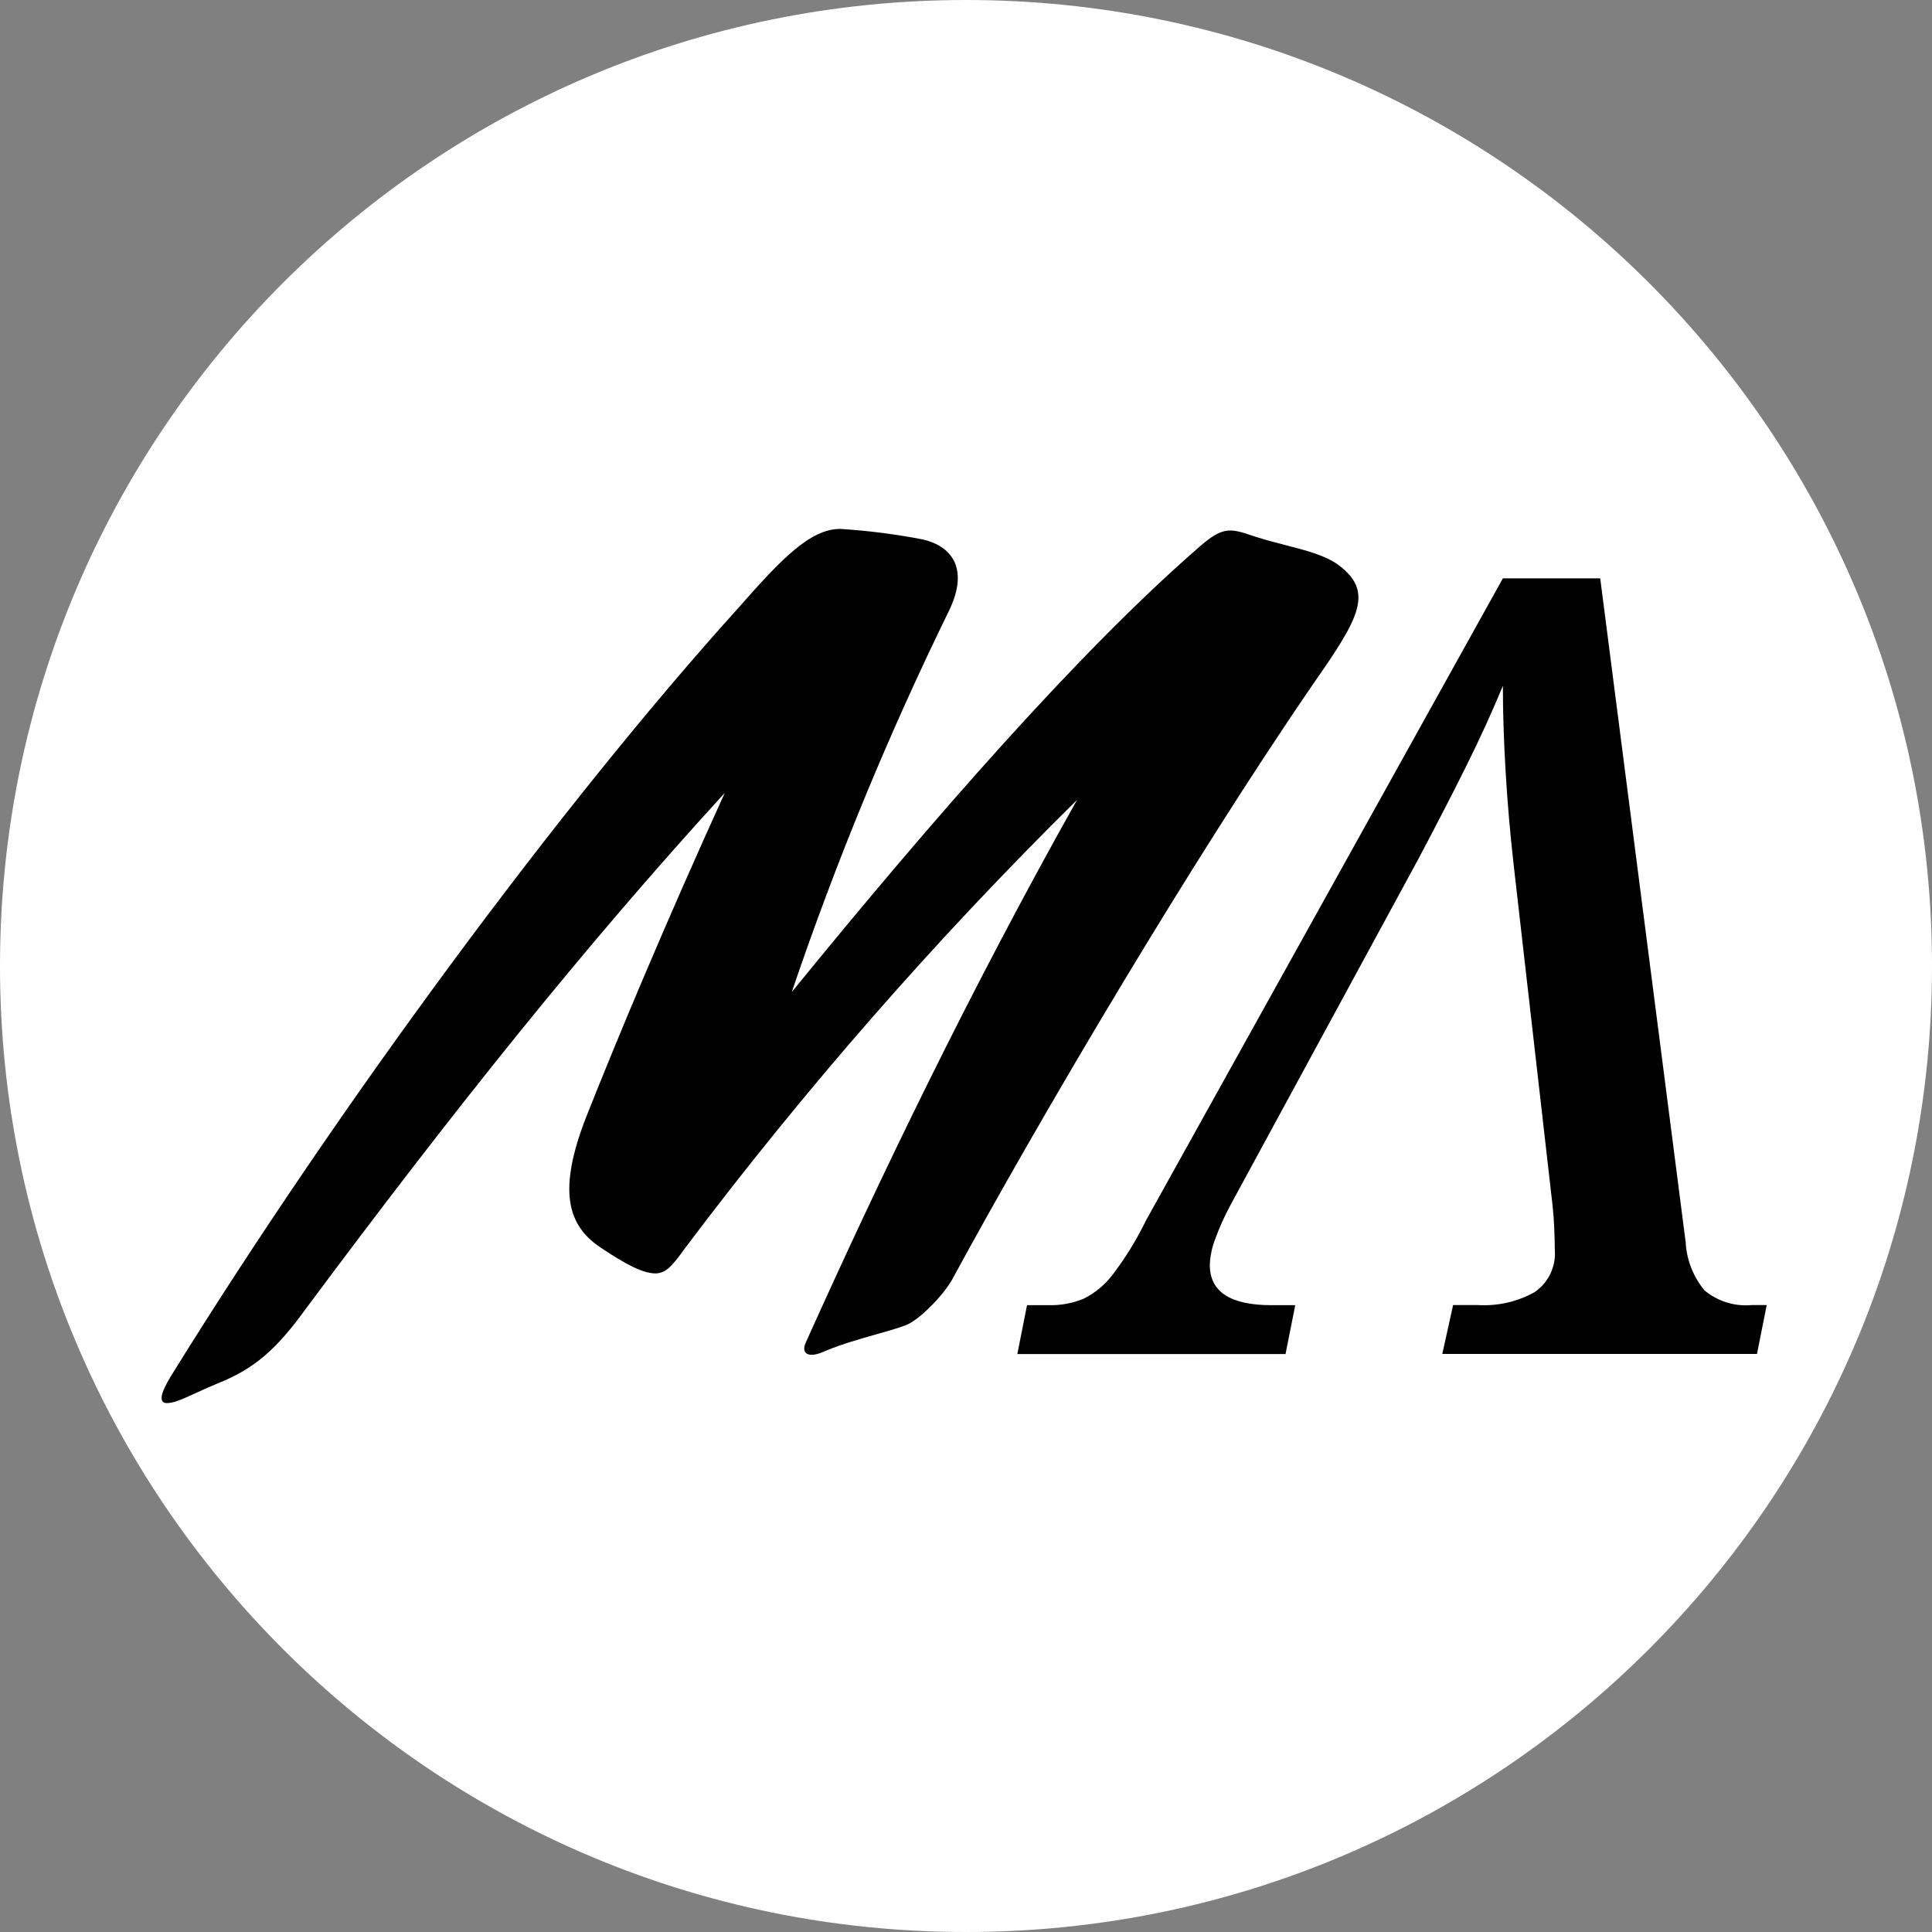 <svg width="526" height="526" viewBox="0 0 526 526" fill="none" xmlns="http://www.w3.org/2000/svg">
<rect x="0" y="0" width="526" height="526" fill="#808080" stroke="none"/>
<path d="M526 263C526 408.251 408.251 526 263 526C117.749 526 0 408.251 0 263C0 117.749 117.749 0 263 0C408.251 0 526 117.749 526 263Z" fill="white"/>
<path fill-rule="evenodd" clip-rule="evenodd" d="M53.069 379.375C49.525 380.996 47.33 382 45.42 382C43.219 382 43.531 379.479 46.676 374.435C91.965 301.302 152.663 219.025 201.088 165.436C212.723 152.195 220.586 144 228.764 144C236.259 144.472 243.717 145.419 251.093 146.837C258.326 148.413 264.302 154.086 258.326 166.382C241.865 199.998 227.582 234.64 215.563 270.092C254.56 222.177 293.874 177.413 325.638 149.673C331.929 144 334.13 143.678 339.162 145.251C342.814 146.551 346.469 147.497 349.91 148.387C355.644 149.871 360.784 151.201 364.322 153.761C374.075 161.02 370.299 167.954 357.719 185.923C323.751 235.415 282.554 305.396 259.28 348.268C257.079 352.369 250.158 359.618 246.385 360.879C244.352 361.643 241.651 362.408 238.656 363.255C234.239 364.505 229.184 365.935 224.686 367.813C219.982 370.02 218.083 368.444 219.339 365.607C239.464 320.844 264.004 269.777 293.245 217.764C254.646 255.848 218.907 296.728 186.316 340.073C183.17 344.486 181.284 346.692 178.453 346.692C174.993 346.692 170.275 344.171 163.672 339.758C154.537 333.757 151.719 324.314 159.582 304.139C168.081 282.703 180.969 251.811 197.322 215.873C159.267 257.484 123.731 301.916 83.157 356.466C75.609 366.871 69.635 372.544 59.257 376.642C56.801 377.667 54.778 378.593 53.069 379.375ZM352.642 355.343L349.991 368.655H276.976L279.611 355.343H285.501C288.779 355.429 292.04 354.824 295.07 353.567C298.198 351.994 300.919 349.716 303.019 346.913C306.49 342.342 309.498 337.438 312.001 332.273L409.17 157.458H435.67L458.928 338.155C459.178 342.983 460.982 347.601 464.069 351.319C465.837 352.795 467.878 353.907 470.076 354.592C472.274 355.278 474.585 355.523 476.877 355.314H481L478.349 368.626H392.673L395.617 355.314H402.387C407.771 355.634 413.133 354.406 417.843 351.776C419.687 350.504 421.164 348.768 422.123 346.742C423.082 344.716 423.49 342.473 423.305 340.239C423.303 338.661 423.254 336.739 423.158 334.473C423.061 332.206 422.915 330.185 422.717 328.41L412.114 235.532C411.132 226.857 410.397 218.329 409.906 209.947C409.416 201.566 409.17 193.825 409.17 186.726C406.227 193.845 402.89 201.15 399.161 208.641C395.431 216.133 391.113 224.513 386.205 233.782L334.976 328.14C333.386 331.095 332.009 334.159 330.853 337.309C329.97 339.577 329.472 341.976 329.381 344.407C329.381 351.698 334.976 355.343 346.164 355.343H352.642Z" fill="black"/>
</svg>
